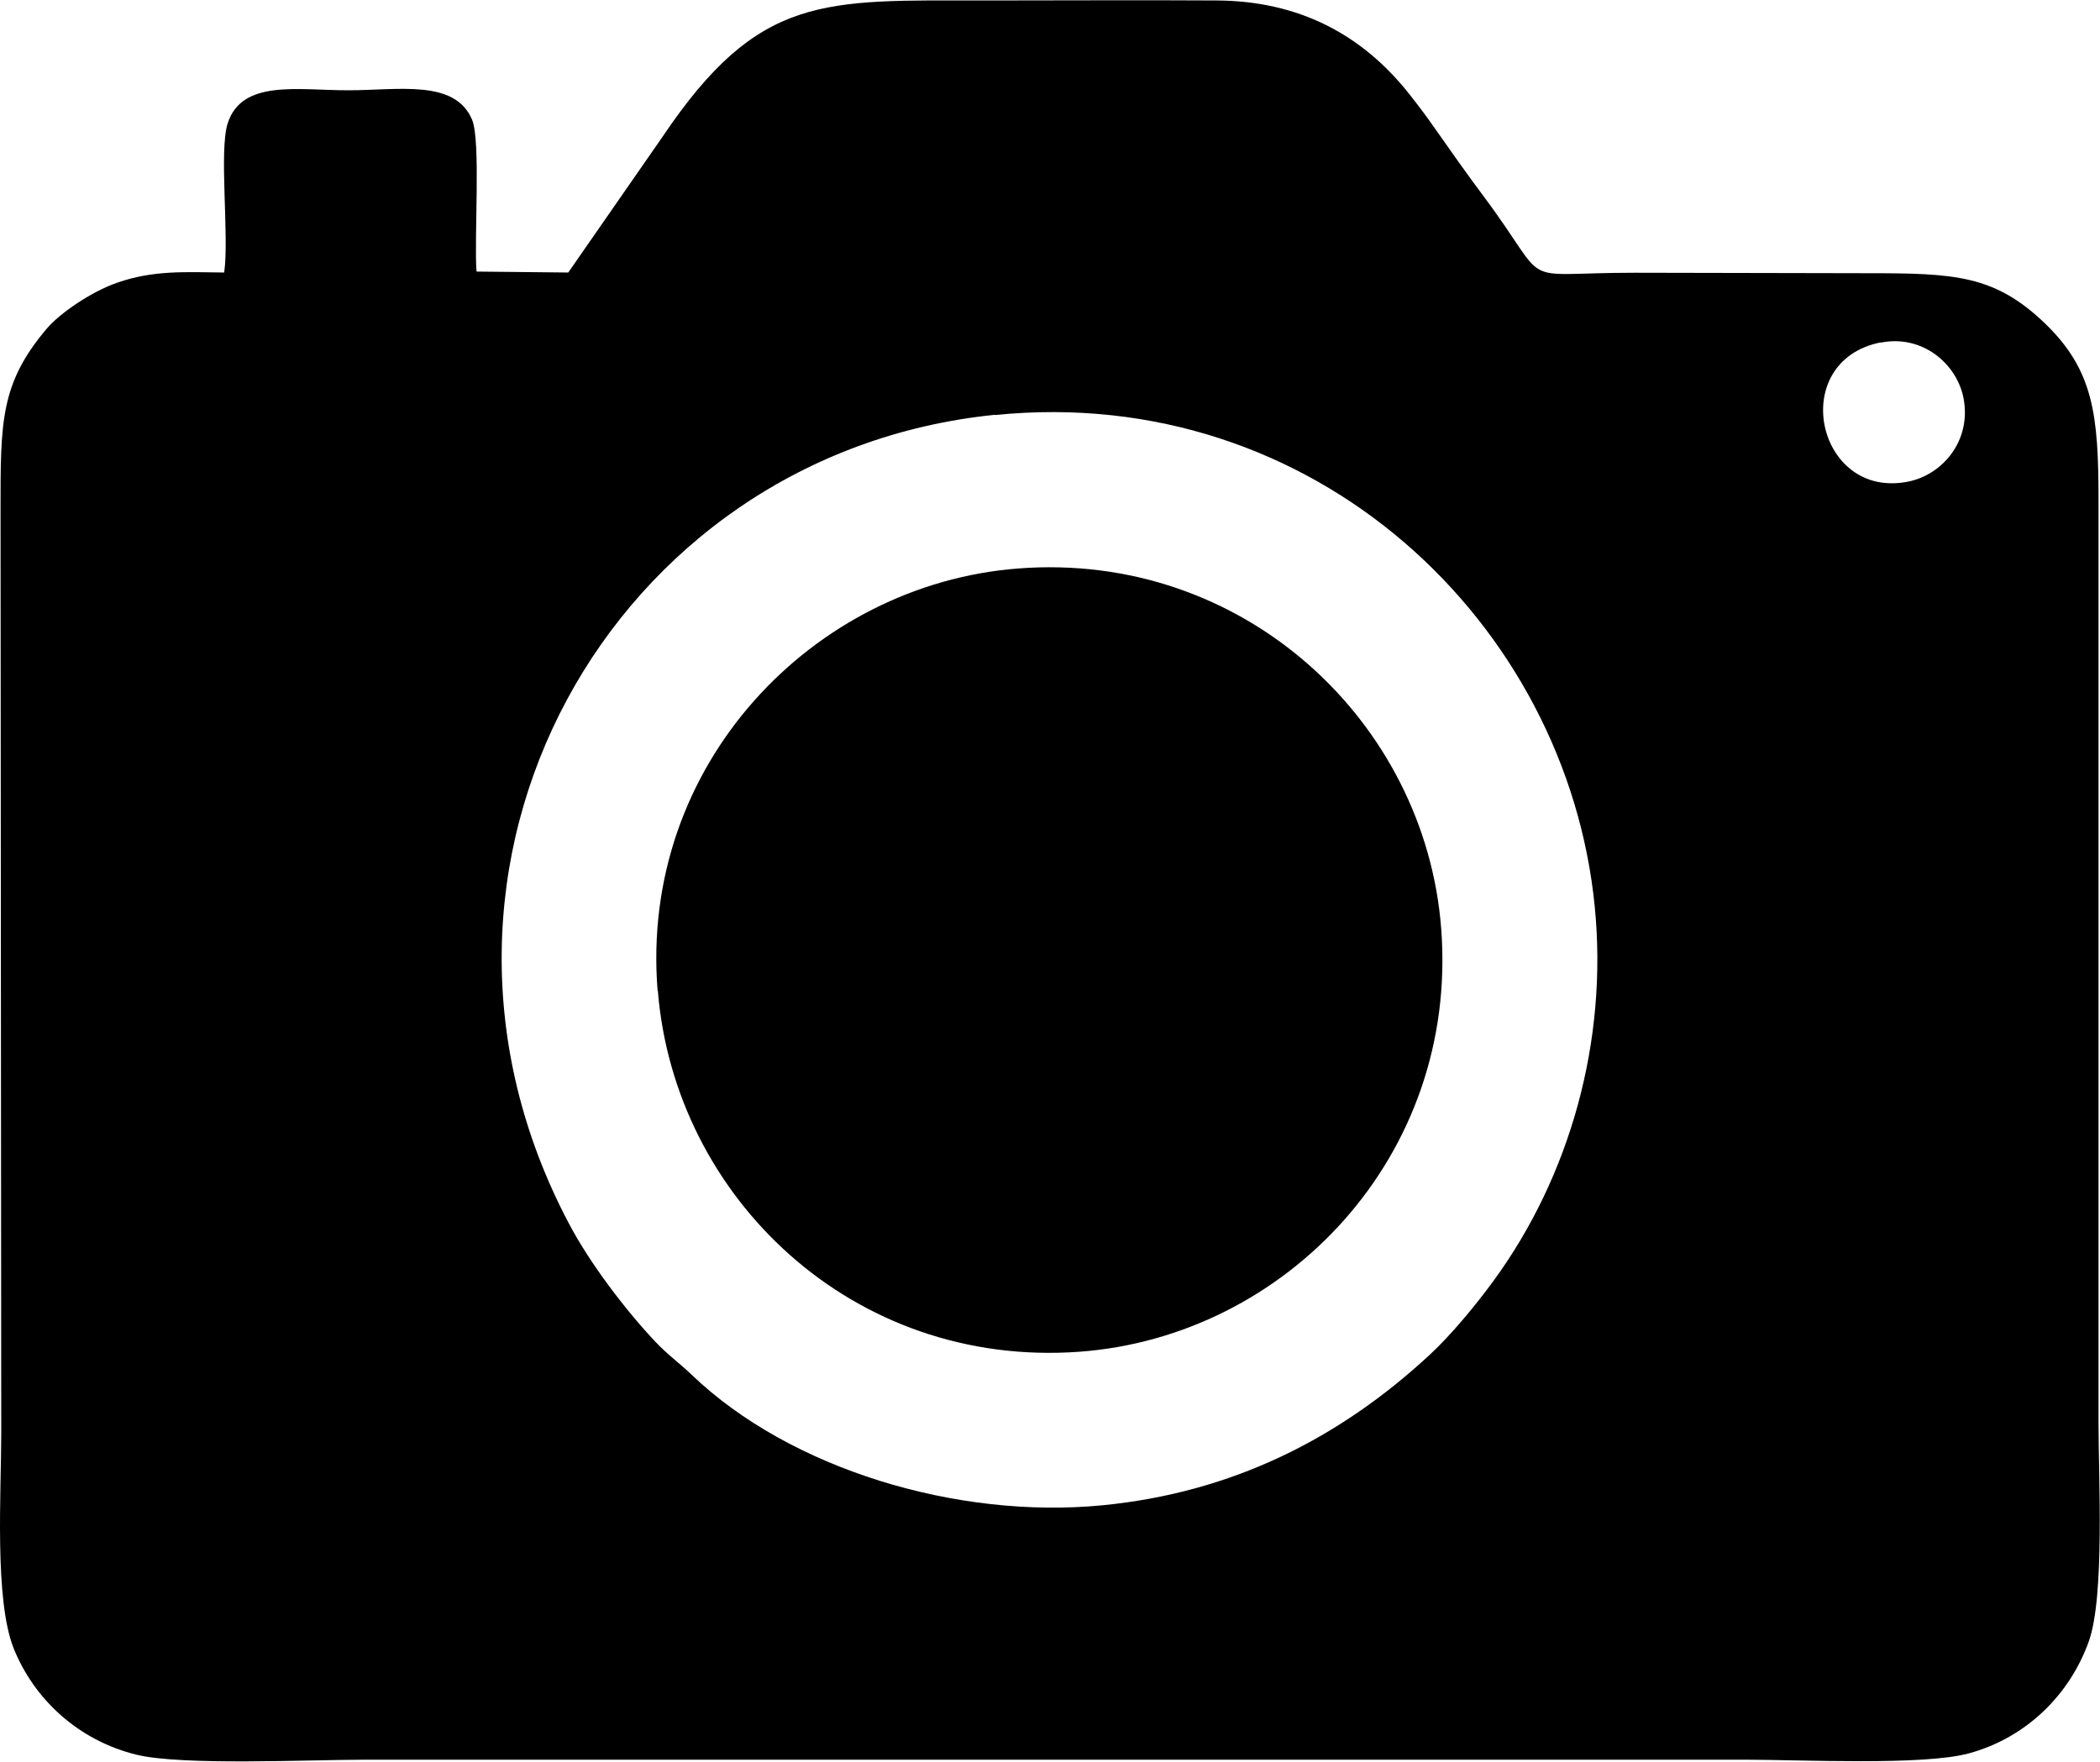 <?xml version="1.0" encoding="UTF-8"?>
<!DOCTYPE svg PUBLIC "-//W3C//DTD SVG 1.1//EN" "http://www.w3.org/Graphics/SVG/1.1/DTD/svg11.dtd">
<!-- Creator: CorelDRAW 2019 (64-Bit) -->
<svg xmlns="http://www.w3.org/2000/svg" xml:space="preserve" width="1in" height="0.839in" version="1.1" style="shape-rendering:geometricPrecision; text-rendering:geometricPrecision; image-rendering:optimizeQuality; fill-rule:evenodd; clip-rule:evenodd"
viewBox="0 0 89.29 74.92"
 xmlns:xlink="http://www.w3.org/1999/xlink"
 xmlns:xodm="http://www.corel.com/coreldraw/odm/2003">
 <defs>
  <style type="text/css">
   <![CDATA[
    .fil0 {fill:black}
   ]]>
  </style>
 </defs>
 <g id="Layer_x0020_1">
  <g id="_1057013216">
   <path class="fil0" d="M42.32 17.65c13.57,-1.37 24.31,8.85 25.49,20.92 0.56,5.69 -1.04,11.44 -4.31,15.91 -0.76,1.04 -1.83,2.33 -2.71,3.14 -3.83,3.55 -8.38,5.86 -13.92,6.4 -6.18,0.6 -13.27,-1.54 -17.45,-5.54 -0.53,-0.51 -1.02,-0.85 -1.56,-1.42 -1.27,-1.35 -2.79,-3.34 -3.68,-5.04 -8.02,-15.18 1.78,-32.73 18.13,-34.38zm37.66 -3.08c1.78,-0.35 3.23,0.92 3.51,2.36 0.35,1.83 -0.91,3.26 -2.34,3.55 -3.92,0.8 -5.19,-5.13 -1.17,-5.92zm-70.45 -2.98c-1.68,-0.02 -3.02,-0.1 -4.54,0.43 -1.13,0.39 -2.45,1.31 -2.99,1.94 -2,2.35 -1.98,3.99 -1.98,7.75l0.03 39.23c0,2.53 -0.3,7.09 0.53,9.17 0.86,2.14 2.73,3.91 5.23,4.52 1.95,0.47 7.34,0.21 9.68,0.21l58.74 0c2.33,0 7.56,0.26 9.49,-0.27 2.43,-0.66 4.29,-2.49 5.1,-4.77 0.68,-1.93 0.41,-6.94 0.41,-9.31l0 -39.23c0,-3.6 -0.21,-5.5 -2.25,-7.48 -2.16,-2.09 -3.86,-2.16 -7.59,-2.16 -3.29,-0 -6.58,-0.02 -9.87,-0.02 -5.23,-0 -3.45,0.74 -6.45,-3.27 -0.74,-0.99 -1.37,-1.89 -2.06,-2.87 -0.36,-0.52 -0.68,-0.94 -1.08,-1.45 -2.01,-2.55 -4.71,-3.97 -8.19,-3.99 -3.28,-0.02 -6.58,0 -9.87,0 -6.86,0 -9.6,-0.3 -13.71,5.81l-4 5.76 -3.9 -0.04c-0.11,-1.37 0.19,-5.56 -0.19,-6.46 -0.73,-1.73 -3.13,-1.25 -5.27,-1.25 -2.15,0 -4.51,-0.47 -5.12,1.4 -0.38,1.18 0.07,4.79 -0.15,6.35z"/>
   <path class="fil0" d="M27.97 42.14c0.71,8.78 8.28,16.05 17.92,15.35 8.77,-0.64 16.13,-8.3 15.39,-17.99 -0.67,-8.81 -8.41,-16.08 -18.02,-15.32 -8.67,0.68 -16.08,8.32 -15.3,17.96z"/>
  </g>
 </g>
</svg>
